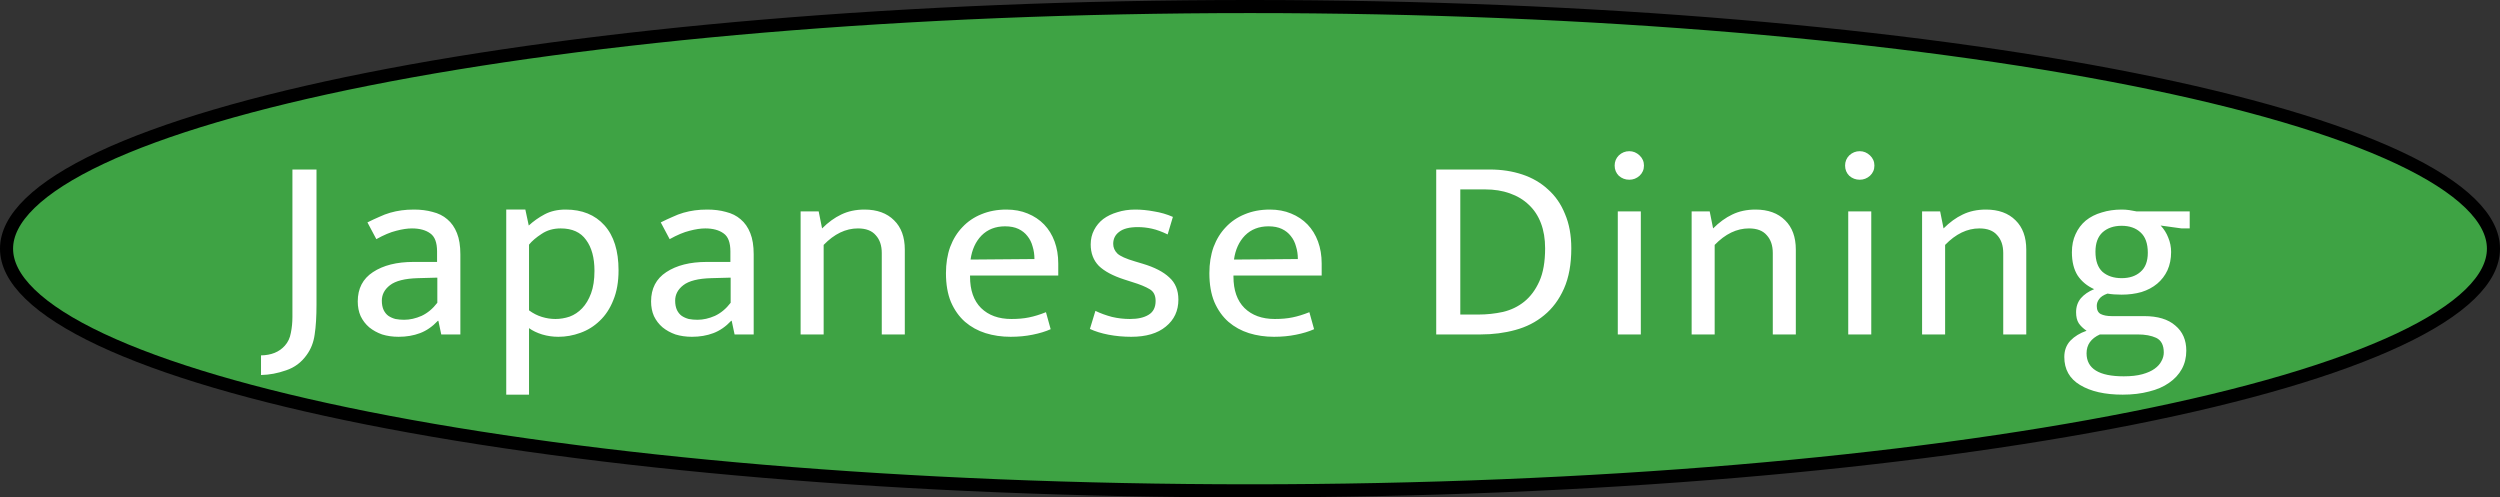 <svg width="191" height="38" viewBox="0 0 191 38" fill="none" xmlns="http://www.w3.org/2000/svg">
<rect x="0" y="0" width="191" height="38" fill="#333333" stroke="none"/>
<path d="M190.5 19C190.5 20.129 189.927 21.288 188.711 22.471C187.495 23.654 185.673 24.819 183.282 25.943C178.503 28.191 171.556 30.229 162.931 31.945C145.69 35.375 121.849 37.5 95.5 37.5C69.151 37.5 45.31 35.375 28.069 31.945C19.444 30.229 12.497 28.191 7.718 25.943C5.327 24.819 3.505 23.654 2.289 22.471C1.073 21.288 0.5 20.129 0.5 19C0.5 17.871 1.073 16.712 2.289 15.529C3.505 14.346 5.327 13.181 7.718 12.057C12.497 9.809 19.444 7.771 28.069 6.055C45.31 2.625 69.151 0.5 95.5 0.5C121.849 0.5 145.69 2.625 162.931 6.055C171.556 7.771 178.503 9.809 183.282 12.057C185.673 13.181 187.495 14.346 188.711 15.529C189.927 16.712 190.5 17.871 190.5 19Z" fill="#3EA344" stroke="black"/>
<path d="M24.181 12.951L24.181 23.251C24.181 24.185 24.134 24.951 24.041 25.551C23.961 26.151 23.754 26.678 23.421 27.131C23.021 27.691 22.501 28.078 21.861 28.291C21.221 28.518 20.581 28.638 19.941 28.651L19.941 27.151C20.727 27.138 21.334 26.891 21.761 26.411C22.001 26.145 22.154 25.818 22.221 25.431C22.301 25.045 22.341 24.638 22.341 24.211L22.341 12.951H24.181ZM28.072 16.991C28.392 16.831 28.692 16.691 28.972 16.571C29.252 16.438 29.532 16.331 29.812 16.251C30.092 16.171 30.378 16.111 30.672 16.071C30.965 16.031 31.285 16.011 31.632 16.011C32.152 16.011 32.625 16.071 33.052 16.191C33.492 16.298 33.865 16.485 34.172 16.751C34.492 17.018 34.738 17.371 34.912 17.811C35.085 18.238 35.172 18.778 35.172 19.431L35.172 25.551H33.712L33.492 24.511H33.452C33.038 24.951 32.585 25.265 32.092 25.451C31.598 25.638 31.052 25.731 30.452 25.731C29.998 25.731 29.578 25.671 29.192 25.551C28.818 25.418 28.492 25.238 28.212 25.011C27.932 24.771 27.712 24.485 27.552 24.151C27.405 23.818 27.332 23.445 27.332 23.031C27.332 22.045 27.718 21.298 28.492 20.791C29.278 20.271 30.312 20.011 31.592 20.011H33.392L33.392 19.211C33.392 18.531 33.218 18.071 32.872 17.831C32.525 17.578 32.058 17.451 31.472 17.451C31.125 17.451 30.725 17.511 30.272 17.631C29.832 17.738 29.325 17.951 28.752 18.271L28.072 16.991ZM33.412 21.211L31.932 21.251C30.932 21.278 30.218 21.458 29.792 21.791C29.378 22.111 29.172 22.505 29.172 22.971C29.172 23.251 29.218 23.491 29.312 23.691C29.405 23.878 29.525 24.025 29.672 24.131C29.832 24.238 30.012 24.318 30.212 24.371C30.425 24.411 30.645 24.431 30.872 24.431C31.312 24.431 31.758 24.331 32.212 24.131C32.665 23.918 33.065 23.585 33.412 23.131L33.412 21.211ZM42.657 25.731C42.23 25.731 41.817 25.671 41.417 25.551C41.03 25.431 40.697 25.271 40.417 25.071L40.417 30.151H38.677L38.677 16.011H40.137L40.397 17.231C40.757 16.898 41.164 16.611 41.617 16.371C42.07 16.131 42.604 16.011 43.217 16.011C44.47 16.011 45.457 16.411 46.177 17.211C46.897 18.011 47.257 19.158 47.257 20.651C47.257 21.531 47.124 22.291 46.857 22.931C46.604 23.571 46.257 24.098 45.817 24.511C45.39 24.925 44.897 25.231 44.337 25.431C43.79 25.631 43.23 25.731 42.657 25.731ZM42.837 17.451C42.277 17.451 41.79 17.591 41.377 17.871C40.964 18.138 40.644 18.411 40.417 18.691L40.417 23.711C40.724 23.938 41.05 24.105 41.397 24.211C41.744 24.318 42.09 24.371 42.437 24.371C42.797 24.371 43.157 24.311 43.517 24.191C43.877 24.058 44.197 23.845 44.477 23.551C44.757 23.258 44.984 22.878 45.157 22.411C45.33 21.945 45.417 21.371 45.417 20.691C45.417 19.691 45.204 18.905 44.777 18.331C44.364 17.745 43.717 17.451 42.837 17.451ZM50.482 16.991C50.802 16.831 51.102 16.691 51.382 16.571C51.662 16.438 51.942 16.331 52.222 16.251C52.502 16.171 52.789 16.111 53.082 16.071C53.375 16.031 53.695 16.011 54.042 16.011C54.562 16.011 55.035 16.071 55.462 16.191C55.902 16.298 56.275 16.485 56.582 16.751C56.902 17.018 57.149 17.371 57.322 17.811C57.495 18.238 57.582 18.778 57.582 19.431L57.582 25.551H56.122L55.902 24.511H55.862C55.449 24.951 54.995 25.265 54.502 25.451C54.009 25.638 53.462 25.731 52.862 25.731C52.409 25.731 51.989 25.671 51.602 25.551C51.229 25.418 50.902 25.238 50.622 25.011C50.342 24.771 50.122 24.485 49.962 24.151C49.815 23.818 49.742 23.445 49.742 23.031C49.742 22.045 50.129 21.298 50.902 20.791C51.689 20.271 52.722 20.011 54.002 20.011H55.802L55.802 19.211C55.802 18.531 55.629 18.071 55.282 17.831C54.935 17.578 54.469 17.451 53.882 17.451C53.535 17.451 53.135 17.511 52.682 17.631C52.242 17.738 51.735 17.951 51.162 18.271L50.482 16.991ZM55.822 21.211L54.342 21.251C53.342 21.278 52.629 21.458 52.202 21.791C51.789 22.111 51.582 22.505 51.582 22.971C51.582 23.251 51.629 23.491 51.722 23.691C51.815 23.878 51.935 24.025 52.082 24.131C52.242 24.238 52.422 24.318 52.622 24.371C52.835 24.411 53.055 24.431 53.282 24.431C53.722 24.431 54.169 24.331 54.622 24.131C55.075 23.918 55.475 23.585 55.822 23.131L55.822 21.211ZM62.927 25.551H61.167L61.167 16.151H62.547L62.807 17.451C63.274 16.985 63.76 16.631 64.267 16.391C64.787 16.138 65.38 16.011 66.047 16.011C67.007 16.011 67.76 16.285 68.307 16.831C68.854 17.365 69.127 18.111 69.127 19.071L69.127 25.551H67.367L67.367 19.331C67.367 18.758 67.214 18.305 66.907 17.971C66.614 17.625 66.16 17.451 65.547 17.451C64.614 17.451 63.74 17.871 62.927 18.711L62.927 25.551ZM80.851 21.051H74.111L74.111 21.131C74.111 22.171 74.391 22.971 74.951 23.531C75.524 24.091 76.297 24.371 77.271 24.371C77.777 24.371 78.224 24.331 78.611 24.251C79.011 24.171 79.444 24.038 79.911 23.851L80.271 25.151C79.884 25.325 79.424 25.465 78.891 25.571C78.371 25.678 77.811 25.731 77.211 25.731C76.531 25.731 75.891 25.638 75.291 25.451C74.704 25.265 74.184 24.978 73.731 24.591C73.277 24.191 72.917 23.685 72.651 23.071C72.397 22.458 72.271 21.725 72.271 20.871C72.271 20.138 72.377 19.471 72.591 18.871C72.817 18.271 73.131 17.765 73.531 17.351C73.931 16.925 74.411 16.598 74.971 16.371C75.544 16.131 76.184 16.011 76.891 16.011C77.491 16.011 78.031 16.111 78.511 16.311C79.004 16.511 79.424 16.791 79.771 17.151C80.117 17.511 80.384 17.945 80.571 18.451C80.757 18.958 80.851 19.518 80.851 20.131L80.851 21.051ZM79.031 19.791C79.031 19.445 78.984 19.125 78.891 18.831C78.811 18.525 78.677 18.258 78.491 18.031C78.317 17.805 78.091 17.625 77.811 17.491C77.531 17.358 77.191 17.291 76.791 17.291C76.057 17.291 75.457 17.525 74.991 17.991C74.537 18.458 74.257 19.071 74.151 19.831L79.031 19.791ZM89.209 17.911C88.769 17.698 88.369 17.551 88.009 17.471C87.649 17.391 87.289 17.351 86.929 17.351C86.289 17.351 85.816 17.471 85.509 17.711C85.202 17.938 85.049 18.245 85.049 18.631C85.049 18.911 85.156 19.158 85.369 19.371C85.582 19.571 86.029 19.771 86.709 19.971L87.309 20.151C88.202 20.418 88.876 20.765 89.329 21.191C89.796 21.605 90.029 22.171 90.029 22.891C90.029 23.745 89.709 24.431 89.069 24.951C88.442 25.471 87.562 25.731 86.429 25.731C85.829 25.731 85.249 25.678 84.689 25.571C84.142 25.465 83.669 25.318 83.269 25.131L83.689 23.751C84.076 23.938 84.496 24.091 84.949 24.211C85.402 24.318 85.862 24.371 86.329 24.371C86.929 24.371 87.402 24.265 87.749 24.051C88.109 23.838 88.289 23.485 88.289 22.991C88.289 22.565 88.135 22.265 87.829 22.091C87.522 21.905 87.082 21.725 86.509 21.551L85.889 21.351C85.022 21.071 84.376 20.725 83.949 20.311C83.535 19.885 83.329 19.338 83.329 18.671C83.329 18.271 83.415 17.905 83.589 17.571C83.762 17.238 83.996 16.958 84.289 16.731C84.596 16.505 84.956 16.331 85.369 16.211C85.782 16.078 86.236 16.011 86.729 16.011C87.195 16.011 87.675 16.058 88.169 16.151C88.675 16.231 89.156 16.371 89.609 16.571L89.209 17.911ZM100.976 21.051H94.236L94.236 21.131C94.236 22.171 94.516 22.971 95.076 23.531C95.649 24.091 96.422 24.371 97.396 24.371C97.902 24.371 98.349 24.331 98.736 24.251C99.136 24.171 99.569 24.038 100.036 23.851L100.396 25.151C100.009 25.325 99.549 25.465 99.016 25.571C98.496 25.678 97.936 25.731 97.336 25.731C96.656 25.731 96.016 25.638 95.416 25.451C94.829 25.265 94.309 24.978 93.856 24.591C93.402 24.191 93.042 23.685 92.776 23.071C92.522 22.458 92.396 21.725 92.396 20.871C92.396 20.138 92.502 19.471 92.716 18.871C92.942 18.271 93.256 17.765 93.656 17.351C94.056 16.925 94.536 16.598 95.096 16.371C95.669 16.131 96.309 16.011 97.016 16.011C97.616 16.011 98.156 16.111 98.636 16.311C99.129 16.511 99.549 16.791 99.896 17.151C100.242 17.511 100.509 17.945 100.696 18.451C100.882 18.958 100.976 19.518 100.976 20.131L100.976 21.051ZM99.156 19.791C99.156 19.445 99.109 19.125 99.016 18.831C98.936 18.525 98.802 18.258 98.616 18.031C98.442 17.805 98.216 17.625 97.936 17.491C97.656 17.358 97.316 17.291 96.916 17.291C96.182 17.291 95.582 17.525 95.116 17.991C94.662 18.458 94.382 19.071 94.276 19.831L99.156 19.791ZM113.827 12.951C114.721 12.951 115.547 13.078 116.307 13.331C117.067 13.585 117.721 13.965 118.267 14.471C118.827 14.965 119.261 15.591 119.567 16.351C119.887 17.098 120.047 17.971 120.047 18.971C120.047 20.185 119.861 21.211 119.487 22.051C119.114 22.891 118.607 23.571 117.967 24.091C117.341 24.611 116.607 24.985 115.767 25.211C114.941 25.438 114.061 25.551 113.127 25.551H109.727L109.727 12.951H113.827ZM111.567 24.031H112.947C113.587 24.031 114.214 23.965 114.827 23.831C115.441 23.685 115.981 23.425 116.447 23.051C116.927 22.665 117.314 22.145 117.607 21.491C117.901 20.838 118.047 19.998 118.047 18.971C118.047 18.251 117.941 17.611 117.727 17.051C117.514 16.491 117.207 16.025 116.807 15.651C116.407 15.265 115.921 14.971 115.347 14.771C114.787 14.571 114.161 14.471 113.467 14.471H111.567L111.567 24.031ZM123.599 25.551L123.599 16.151H125.359L125.359 25.551H123.599ZM124.479 13.731C124.173 13.731 123.906 13.631 123.679 13.431C123.466 13.218 123.359 12.958 123.359 12.651C123.359 12.345 123.466 12.085 123.679 11.871C123.906 11.658 124.173 11.551 124.479 11.551C124.773 11.551 125.033 11.658 125.259 11.871C125.486 12.085 125.599 12.345 125.599 12.651C125.599 12.958 125.486 13.218 125.259 13.431C125.033 13.631 124.773 13.731 124.479 13.731ZM131.001 25.551H129.241L129.241 16.151H130.621L130.881 17.451C131.348 16.985 131.835 16.631 132.341 16.391C132.861 16.138 133.455 16.011 134.121 16.011C135.081 16.011 135.835 16.285 136.381 16.831C136.928 17.365 137.201 18.111 137.201 19.071L137.201 25.551H135.441L135.441 19.331C135.441 18.758 135.288 18.305 134.981 17.971C134.688 17.625 134.235 17.451 133.621 17.451C132.688 17.451 131.815 17.871 131.001 18.711L131.001 25.551ZM141.205 25.551L141.205 16.151H142.965L142.965 25.551H141.205ZM142.085 13.731C141.778 13.731 141.512 13.631 141.285 13.431C141.072 13.218 140.965 12.958 140.965 12.651C140.965 12.345 141.072 12.085 141.285 11.871C141.512 11.658 141.778 11.551 142.085 11.551C142.378 11.551 142.638 11.658 142.865 11.871C143.092 12.085 143.205 12.345 143.205 12.651C143.205 12.958 143.092 13.218 142.865 13.431C142.638 13.631 142.378 13.731 142.085 13.731ZM148.607 25.551H146.847L146.847 16.151H148.227L148.487 17.451C148.953 16.985 149.44 16.631 149.947 16.391C150.467 16.138 151.06 16.011 151.727 16.011C152.687 16.011 153.44 16.285 153.987 16.831C154.533 17.365 154.807 18.111 154.807 19.071L154.807 25.551H153.047L153.047 19.331C153.047 18.758 152.893 18.305 152.587 17.971C152.293 17.625 151.84 17.451 151.227 17.451C150.293 17.451 149.42 17.871 148.607 18.711L148.607 25.551ZM158.293 19.271C158.293 18.751 158.386 18.291 158.573 17.891C158.759 17.478 159.019 17.131 159.353 16.851C159.699 16.571 160.106 16.365 160.573 16.231C161.039 16.085 161.546 16.011 162.093 16.011C162.293 16.011 162.486 16.025 162.673 16.051C162.859 16.078 163.046 16.111 163.233 16.151H167.293L167.293 17.451H166.673L165.073 17.231C165.326 17.498 165.519 17.805 165.653 18.151C165.799 18.498 165.873 18.865 165.873 19.251C165.873 19.771 165.779 20.238 165.593 20.651C165.406 21.051 165.146 21.391 164.813 21.671C164.479 21.951 164.079 22.165 163.613 22.311C163.146 22.445 162.639 22.511 162.093 22.511C161.679 22.511 161.319 22.485 161.013 22.431C160.706 22.538 160.493 22.678 160.373 22.851C160.253 23.011 160.193 23.185 160.193 23.371C160.193 23.678 160.293 23.885 160.493 23.991C160.706 24.098 160.986 24.151 161.333 24.151H163.813C164.853 24.151 165.646 24.391 166.193 24.871C166.753 25.338 167.033 25.978 167.033 26.791C167.033 27.311 166.919 27.778 166.693 28.191C166.466 28.605 166.139 28.958 165.713 29.251C165.299 29.545 164.793 29.765 164.193 29.911C163.593 30.071 162.919 30.151 162.173 30.151C160.813 30.151 159.726 29.905 158.913 29.411C158.113 28.931 157.713 28.218 157.713 27.271C157.713 26.778 157.866 26.365 158.173 26.031C158.493 25.698 158.906 25.445 159.413 25.271C159.146 25.085 158.946 24.891 158.813 24.691C158.679 24.478 158.613 24.198 158.613 23.851C158.613 23.438 158.733 23.085 158.973 22.791C159.226 22.498 159.566 22.265 159.993 22.091C159.459 21.851 159.039 21.505 158.733 21.051C158.439 20.585 158.293 19.991 158.293 19.271ZM160.433 25.551C159.753 25.858 159.413 26.338 159.413 26.991C159.413 28.165 160.359 28.751 162.253 28.751C162.813 28.751 163.286 28.698 163.673 28.591C164.059 28.485 164.373 28.345 164.613 28.171C164.853 27.998 165.026 27.805 165.133 27.591C165.253 27.378 165.313 27.158 165.313 26.931C165.313 26.371 165.119 25.998 164.733 25.811C164.359 25.638 163.886 25.551 163.313 25.551H160.433ZM164.093 19.311C164.093 18.605 163.906 18.085 163.533 17.751C163.173 17.418 162.693 17.251 162.093 17.251C161.493 17.251 161.006 17.418 160.633 17.751C160.273 18.085 160.093 18.578 160.093 19.231C160.093 19.925 160.273 20.438 160.633 20.771C161.006 21.091 161.493 21.251 162.093 21.251C162.693 21.251 163.173 21.091 163.533 20.771C163.906 20.451 164.093 19.965 164.093 19.311Z" fill="white"/>
</svg>
